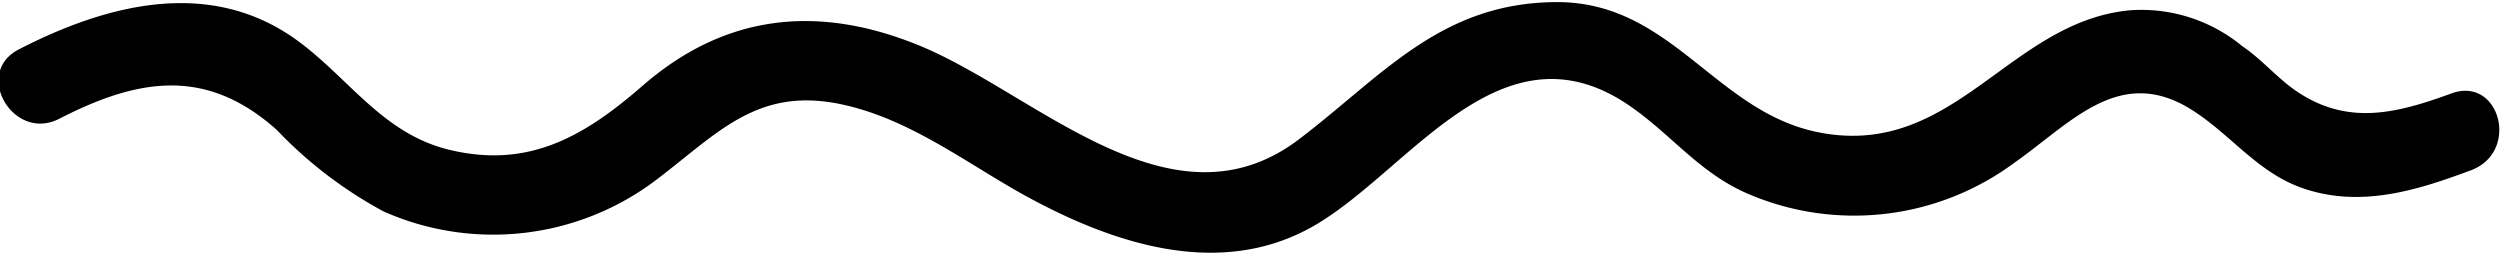 <svg id="Layer_1" data-name="Layer 1" xmlns="http://www.w3.org/2000/svg" width="3.24cm" height="0.33cm" viewBox="0 0 91.95 9.23"><title>Squiggle mate</title><path d="M591.36,49.51c-2,.73-3.8,1.2-5.69-0.08-0.7-.47-1.26-1.16-2-1.66a5.83,5.83,0,0,0-4.12-1.32c-4.45.41-6.46,5.44-11.41,4.5-3.85-.73-5.44-4.82-9.7-4.8s-6.4,2.72-9.47,5.05c-4.7,3.56-9.7-1.73-14-3.47-3.72-1.51-7.12-1.13-10.14,1.5-2.13,1.85-4.18,3.06-7.11,2.35-2.4-.58-3.63-2.55-5.48-3.94-3.21-2.42-7.05-1.45-10.35.25-1.69.87-.2,3.42,1.49,2.55,2.94-1.51,5.42-1.89,8,.41a15.67,15.67,0,0,0,3.93,3,9.94,9.94,0,0,0,9.89-1.06c2.39-1.78,3.84-3.62,7.13-2.84,2.35,0.55,4.33,2.05,6.4,3.22,3.26,1.82,7.29,3.23,10.81,1.2s6.91-7.69,11.65-4.37c1.53,1.07,2.53,2.44,4.3,3.2a9.9,9.9,0,0,0,9.81-1.15c2.07-1.45,3.86-3.61,6.51-1.94,1.46,0.92,2.43,2.33,4.13,2.9,2.08,0.7,4.12.08,6.1-.66C593.91,51.7,593.15,48.85,591.36,49.51Z" transform="translate(-501.2 -46.14)"/></svg>